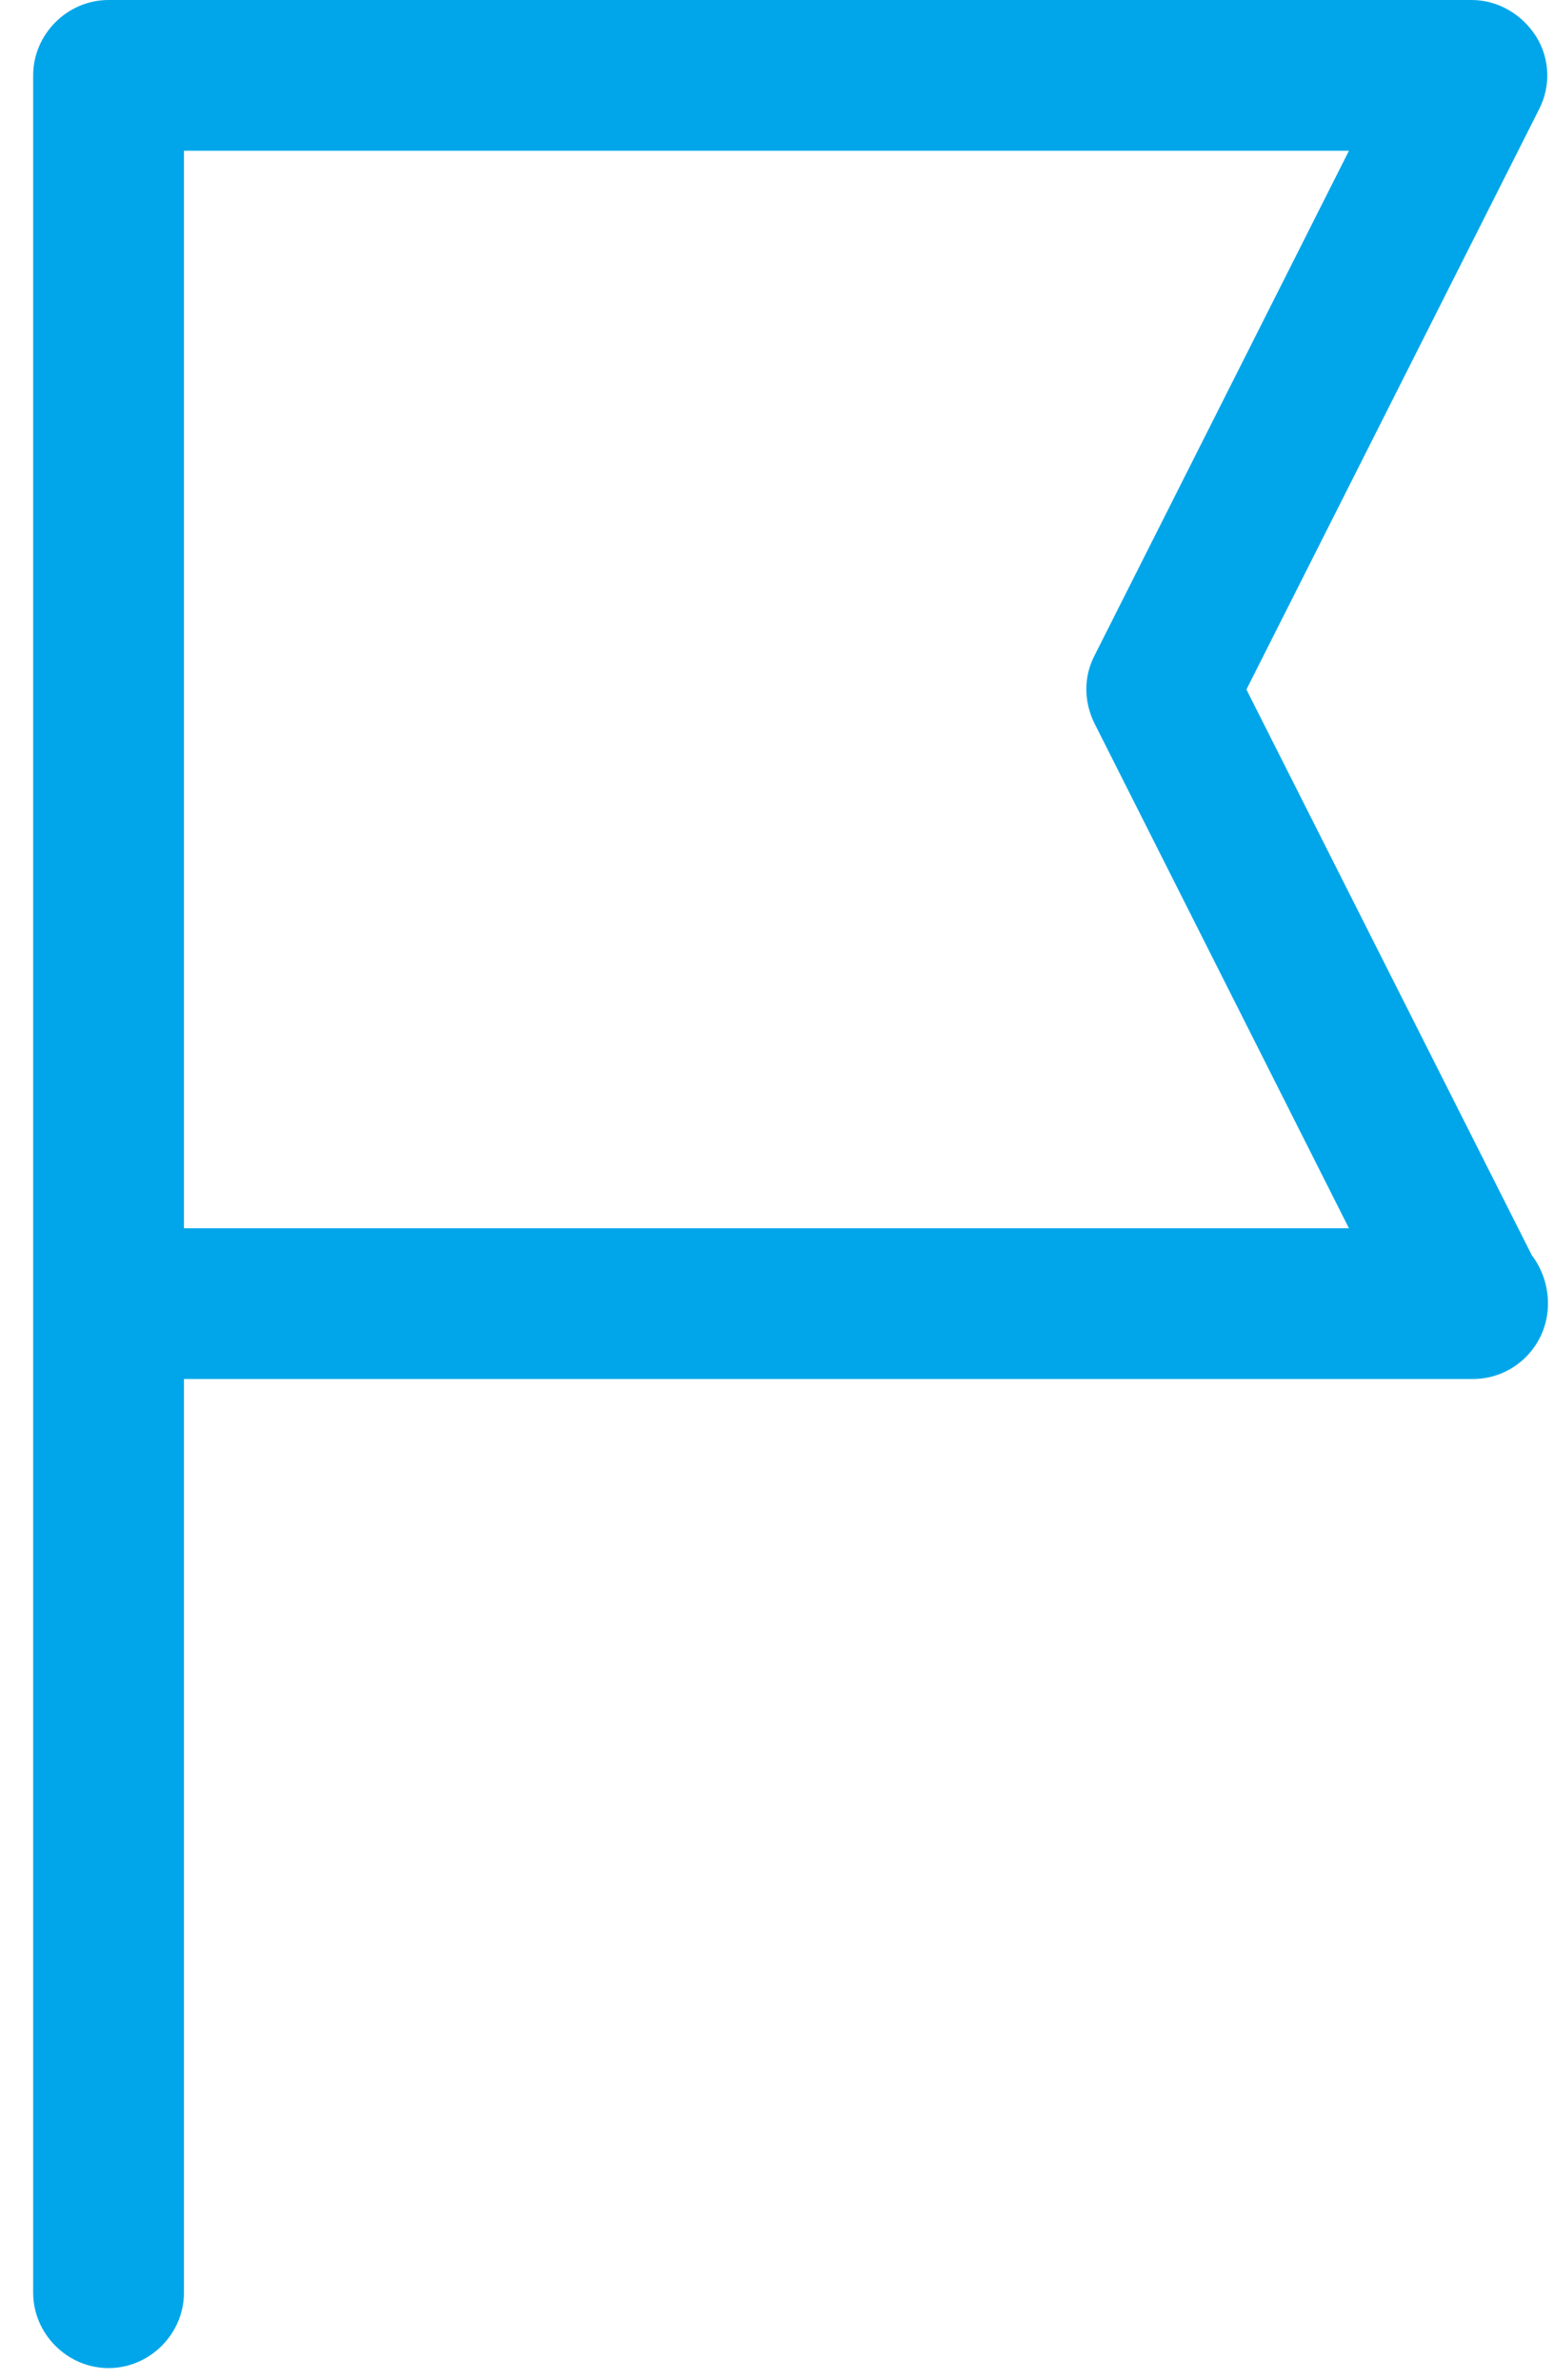 <svg xmlns="http://www.w3.org/2000/svg" viewBox="0 0 15.46 23.68"><path fill="#00A6E9" d="M15.24 12.49L12.4 6.86l2.91-5.77c.12-.23.11-.51-.03-.73S14.9 0 14.64 0H1.08C.67 0 .33.34.33.75v22.06c0 .41.34.75.75.75s.75-.34.75-.75v-9.09h12.82c.42 0 .75-.34.75-.75 0-.18-.06-.35-.16-.48zm-13.41-.27V1.5h11.59l-2.53 5.02c-.11.21-.11.46 0 .68l2.53 5.02H1.83z"/></svg>